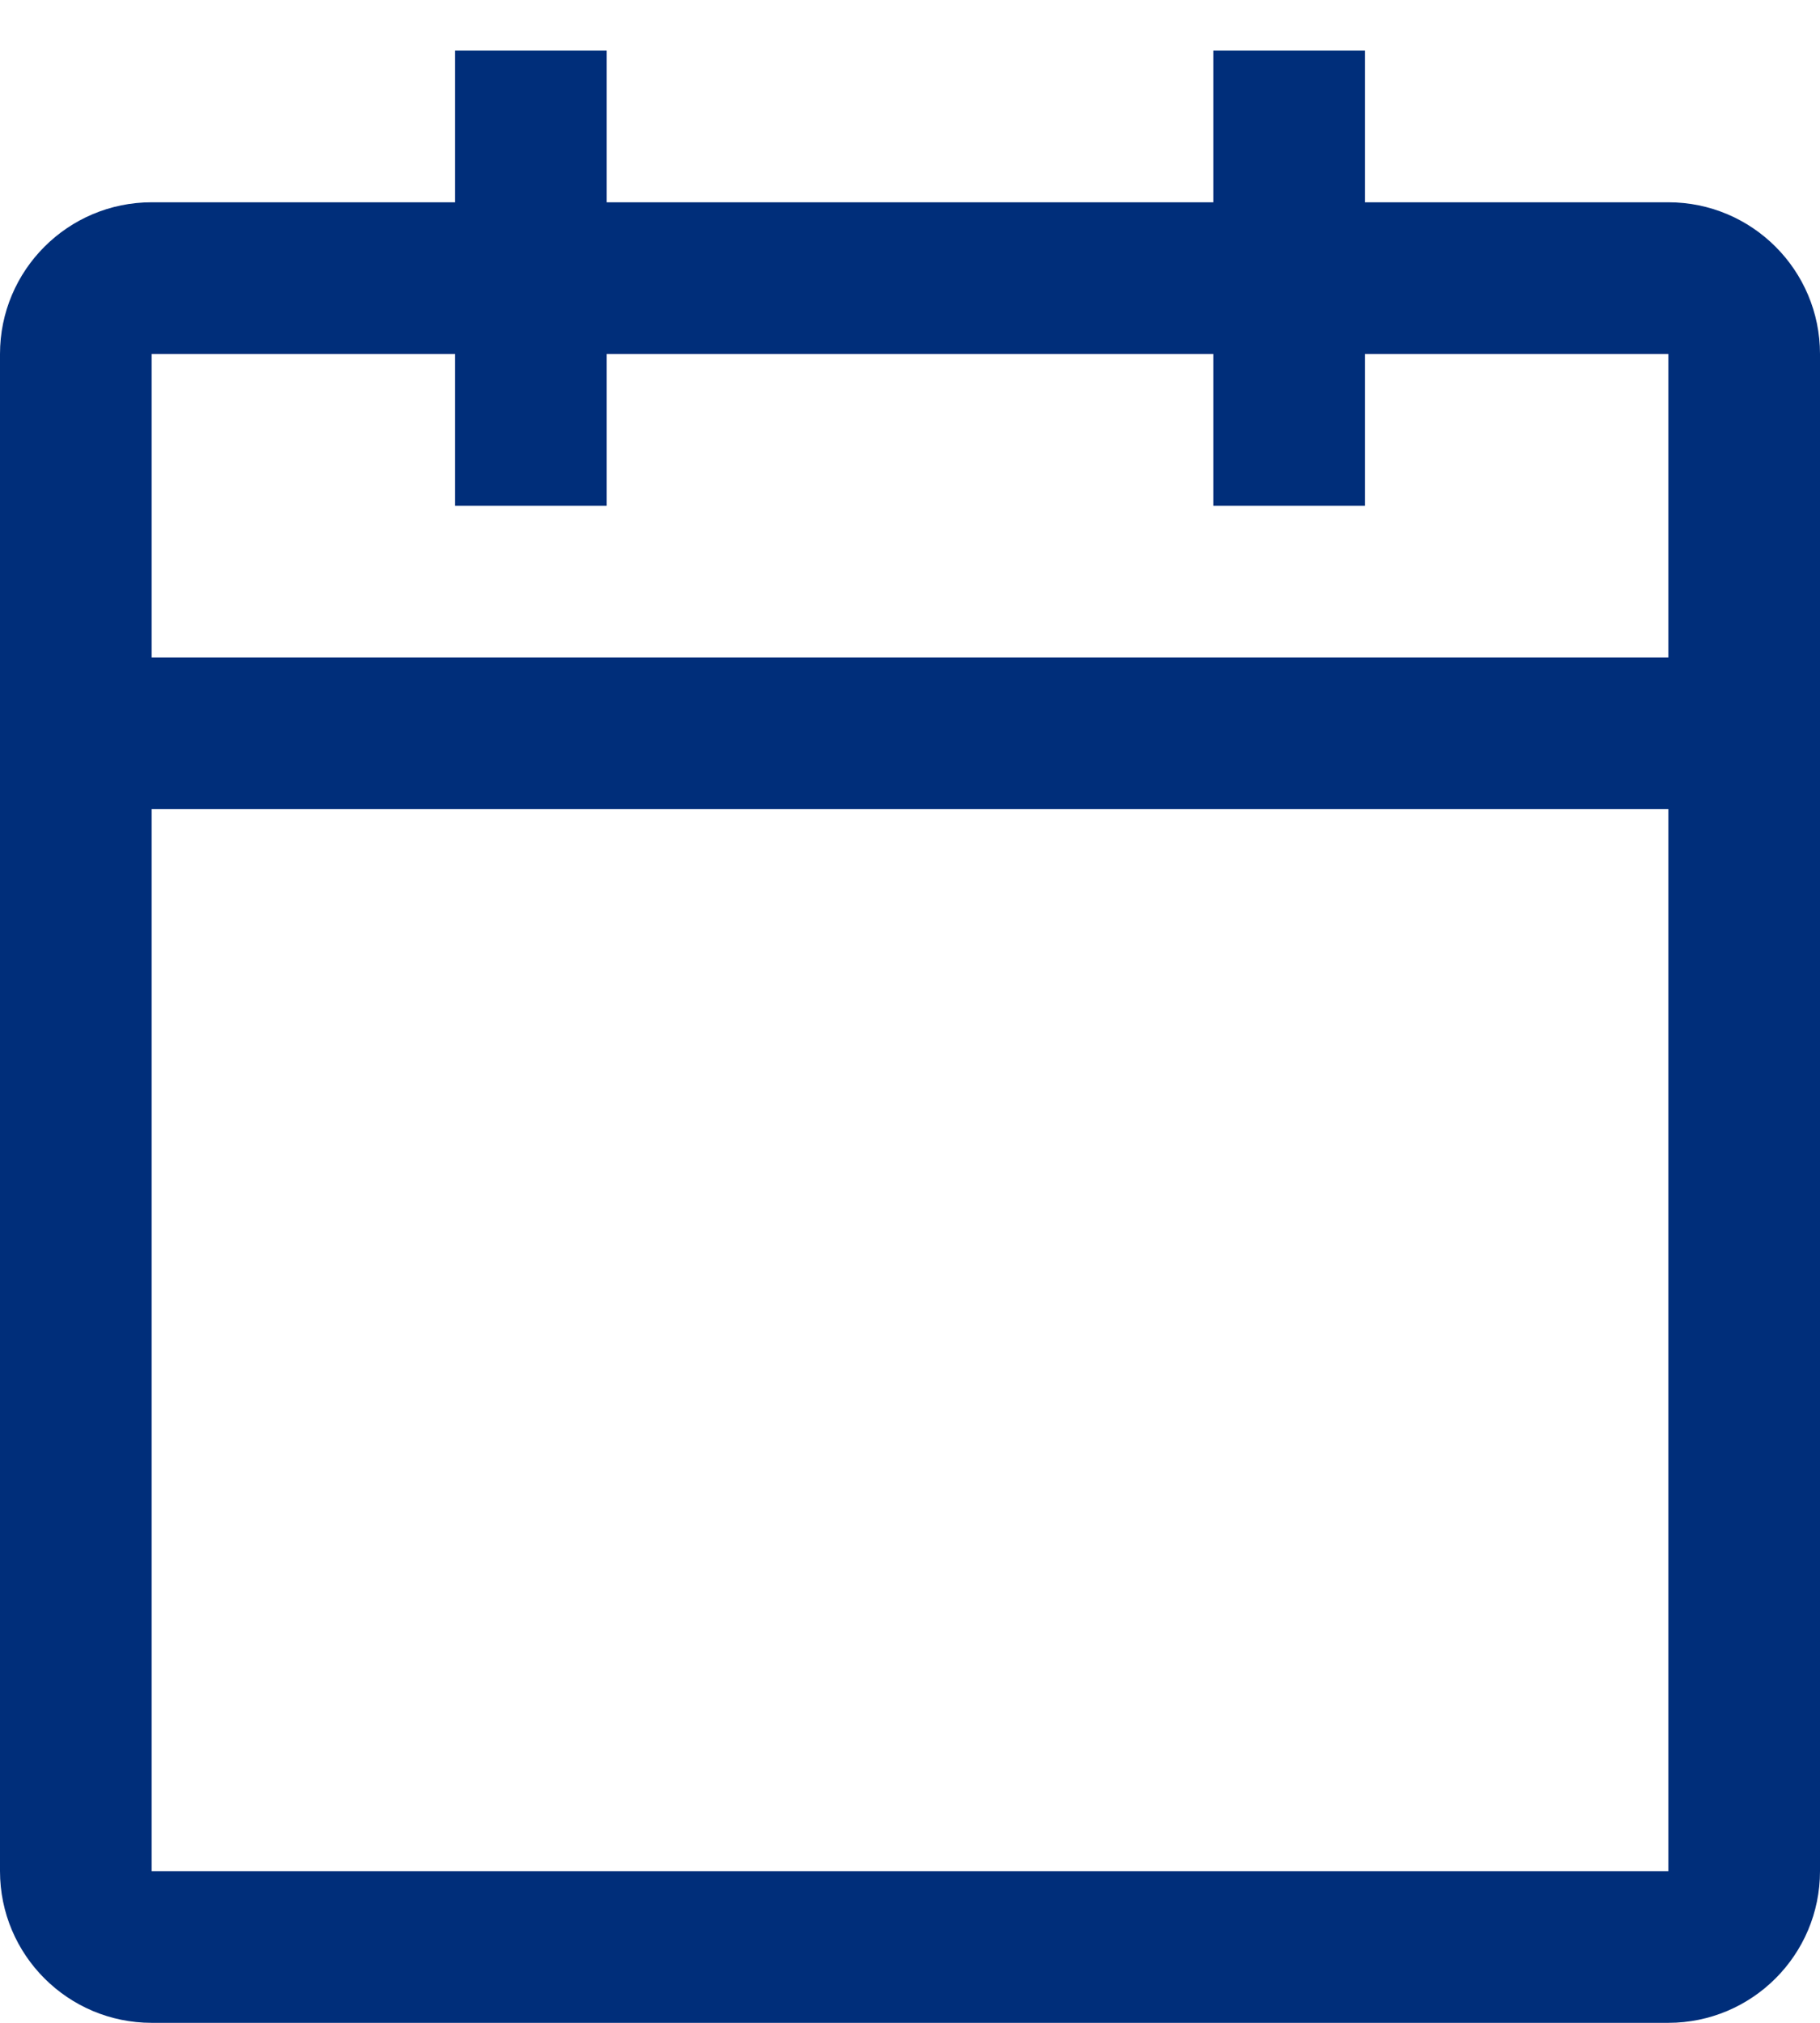 <svg width="18" height="20" viewBox="0 0 18 20" fill="none" xmlns="http://www.w3.org/2000/svg">
<path d="M16.5 2H13.5V0.5H12V2H6V0.5H4.5V2H1.5C0.672 2 0 2.672 0 3.5V18.5C0 19.328 0.672 20 1.5 20H16.5C17.328 20 18 19.328 18 18.5V3.5C18 2.672 17.328 2 16.5 2ZM16.5 18.5H1.5V8H16.5V18.5ZM16.5 6.5H1.5V3.5H4.5V5H6V3.5H12V5H13.5V3.5H16.5V6.5Z" fill="#002E7A"/>
</svg>
